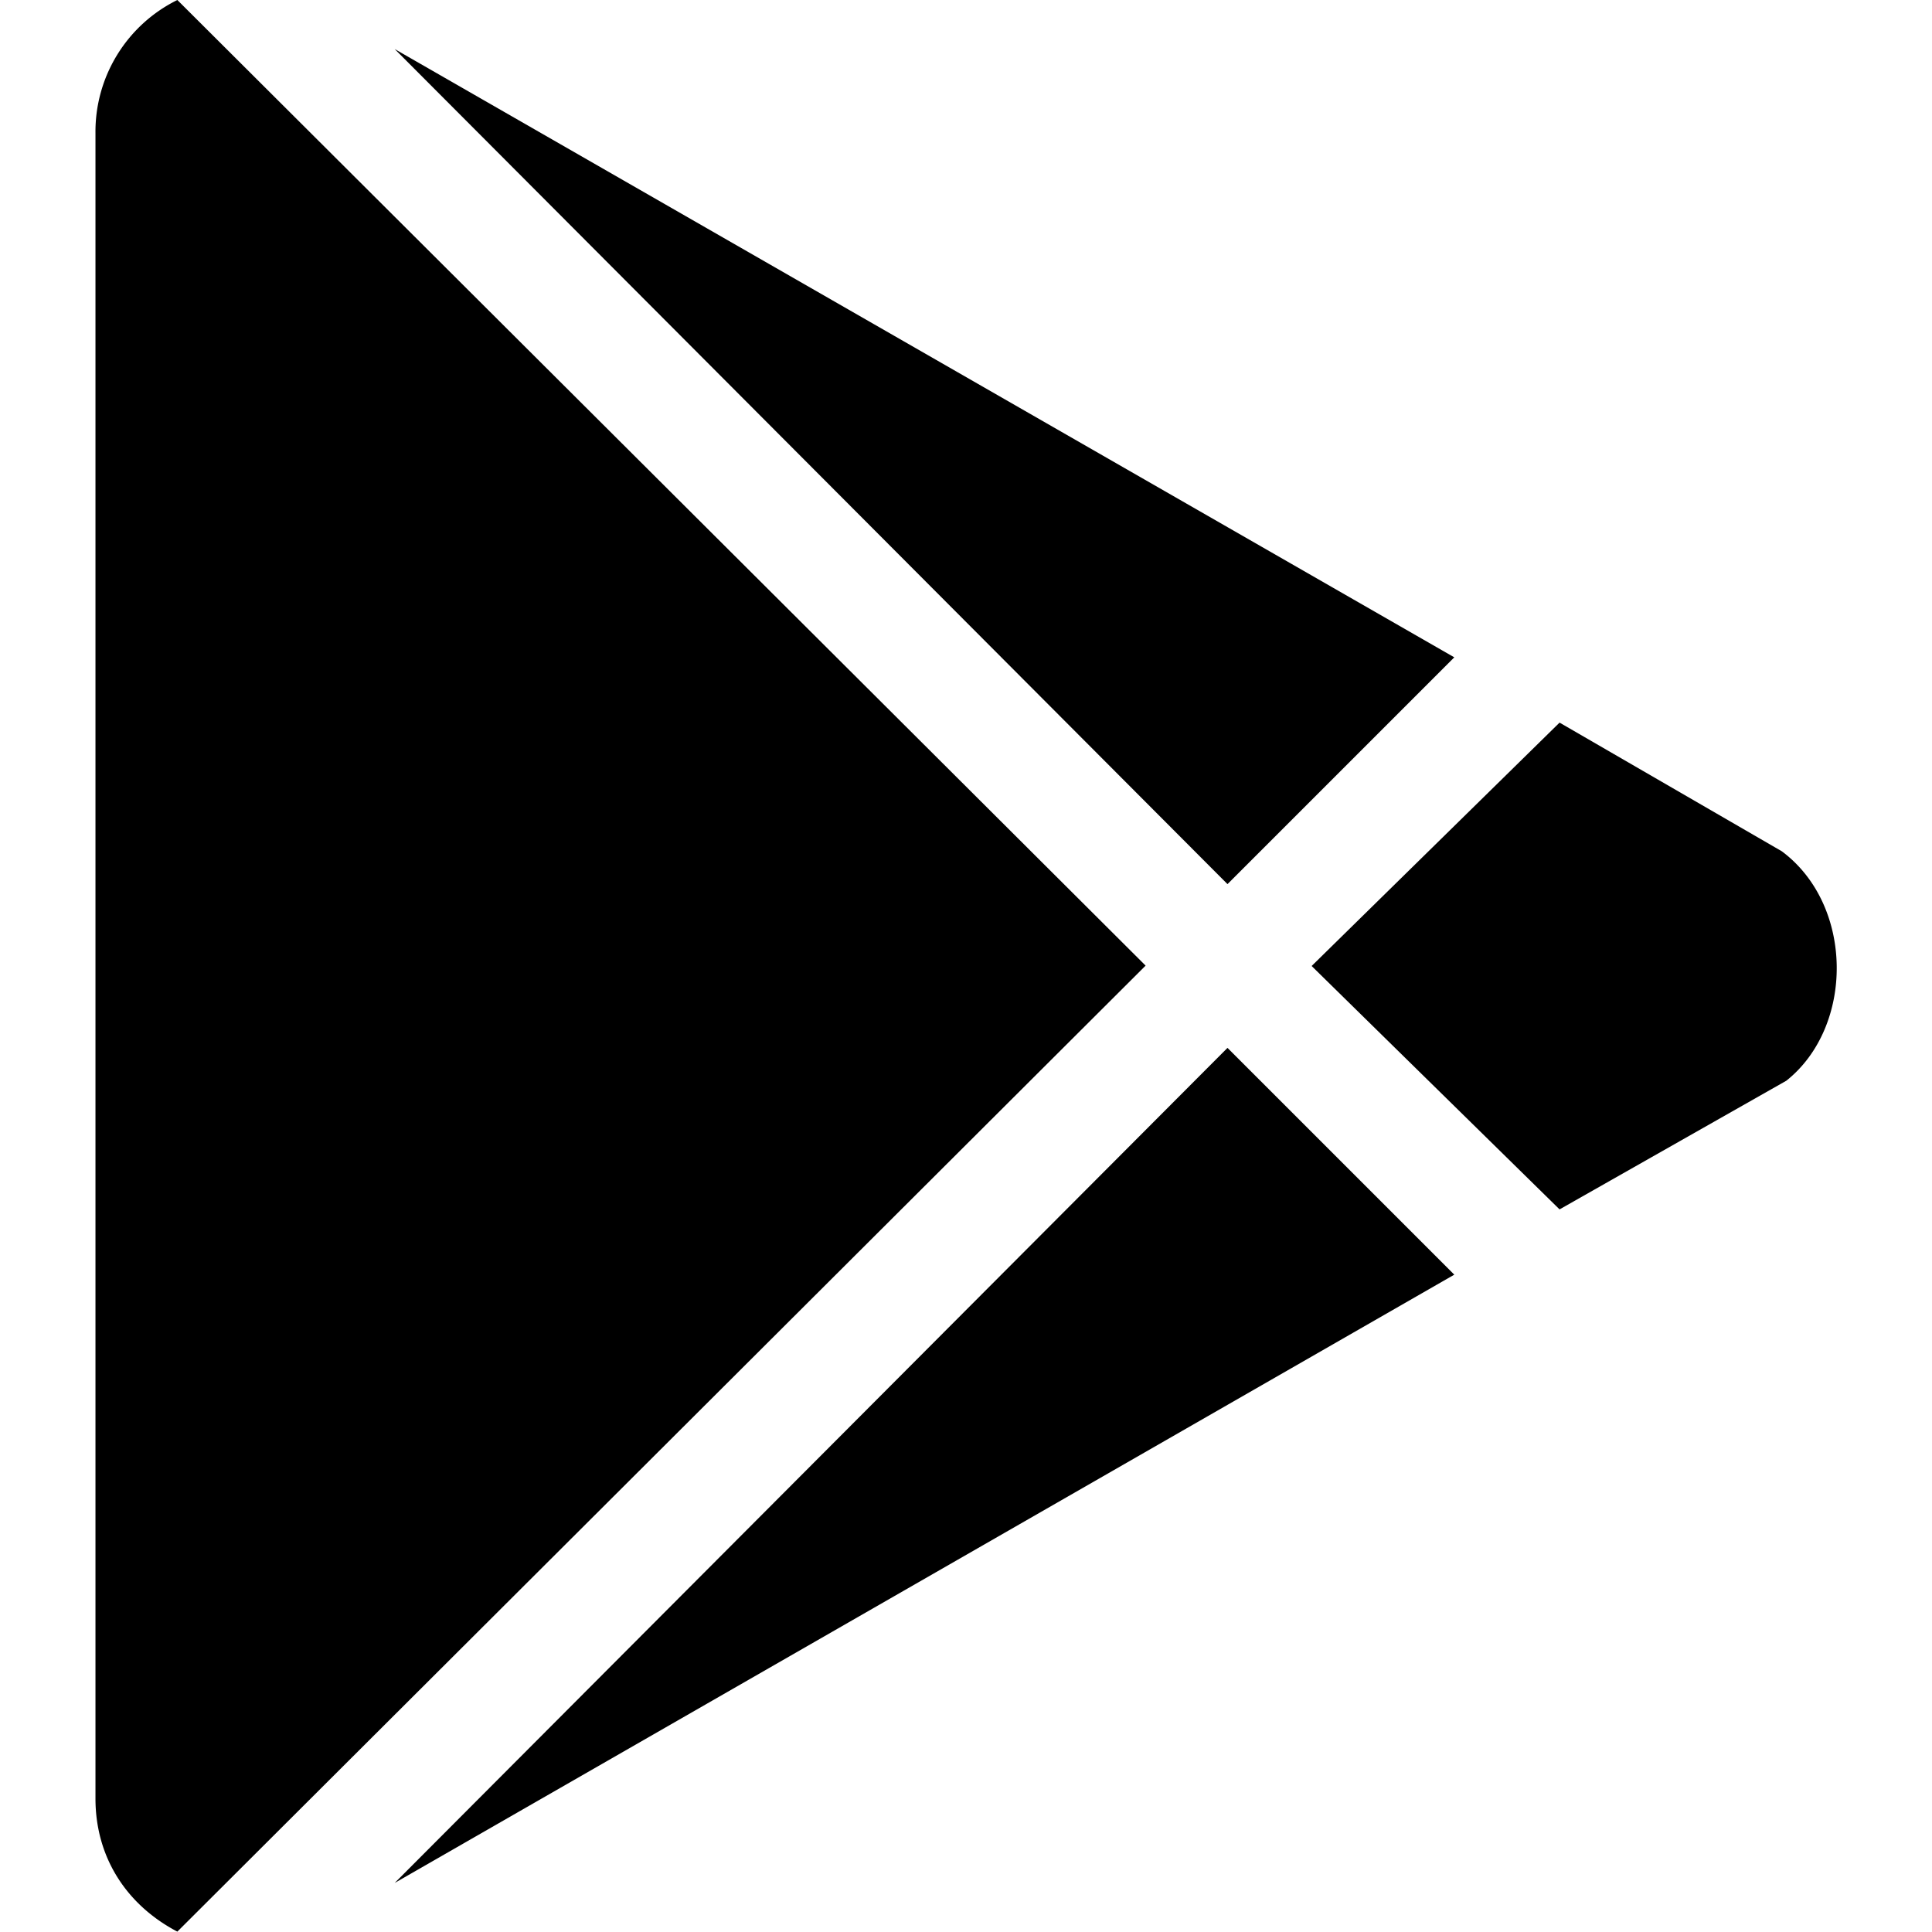 <svg xmlns="http://www.w3.org/2000/svg" viewBox="0 0 512 512"><!--! Font Awesome Free 6.4.2 by @fontawesome - https://fontawesome.com License - https://fontawesome.com/license/free (Icons: CC BY 4.0, Fonts: SIL OFL 1.1, Code: MIT License) Copyright 2023 Fonticons, Inc.--><path d="M325.3 234.3 104.6 13l280.8 161.2-60.1 60.1zM47 0a38.9 38.9 0 0 0-21.7 35.3v441.3c0 16.1 8.7 28.5 21.7 35.3l256.6-256L47 0zm425.2 225.6-58.9-34.1-65.7 64.5 65.7 64.5 60.1-34.1c18-14.3 18-46.5-1.2-60.8zM104.6 499l280.8-161.2-60.1-60.1L104.6 499z"/></svg>
